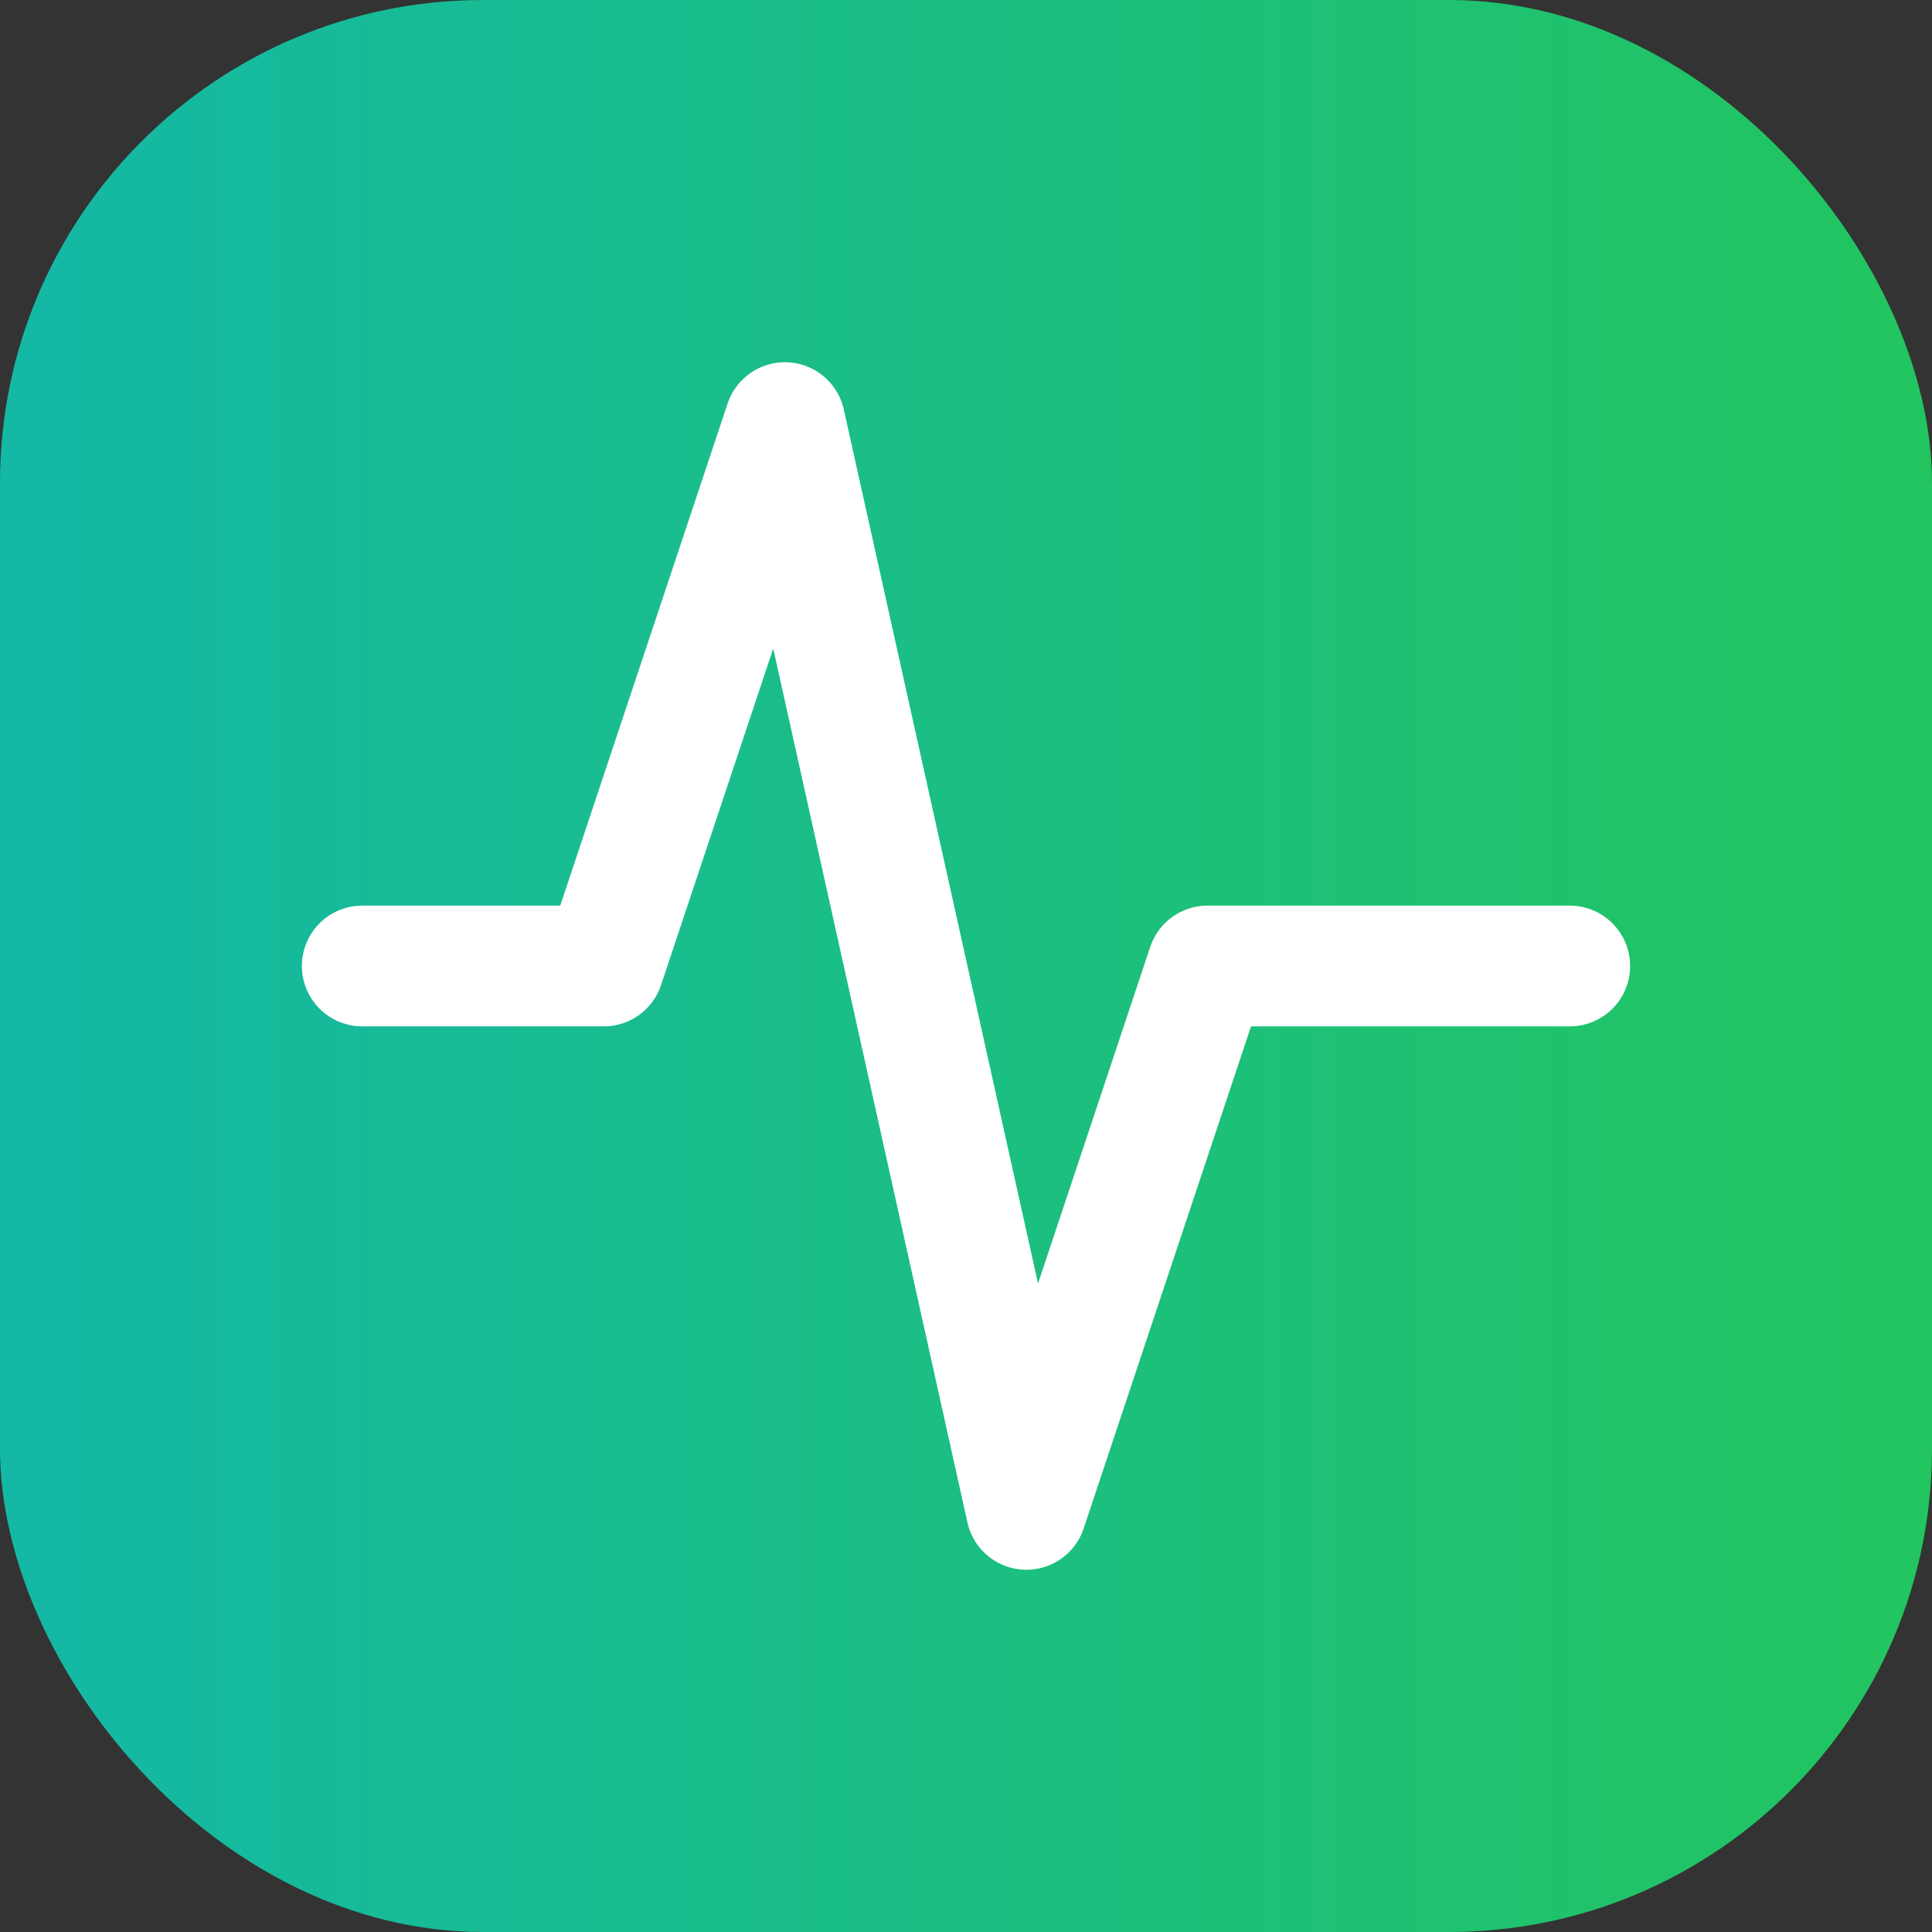 <svg xmlns="http://www.w3.org/2000/svg" viewBox="0 0 32 32" width="32" height="32">
  <rect x="0" y="0" width="32" height="32" fill="#333333" stroke="none"/>
  <defs>
    <linearGradient id="gradient" x1="0%" y1="0%" x2="100%" y2="0%">
      <stop offset="0%" stop-color="#14b8a6"/>
      <stop offset="100%" stop-color="#22c55e"/>
    </linearGradient>
  </defs>
  <rect width="32" height="32" rx="8" fill="url(#gradient)"/>
  <path d="M6 16h4l3-9 4 18 3-9h6" fill="none" stroke="white" stroke-width="2" stroke-linecap="round" stroke-linejoin="round"/>
</svg>
